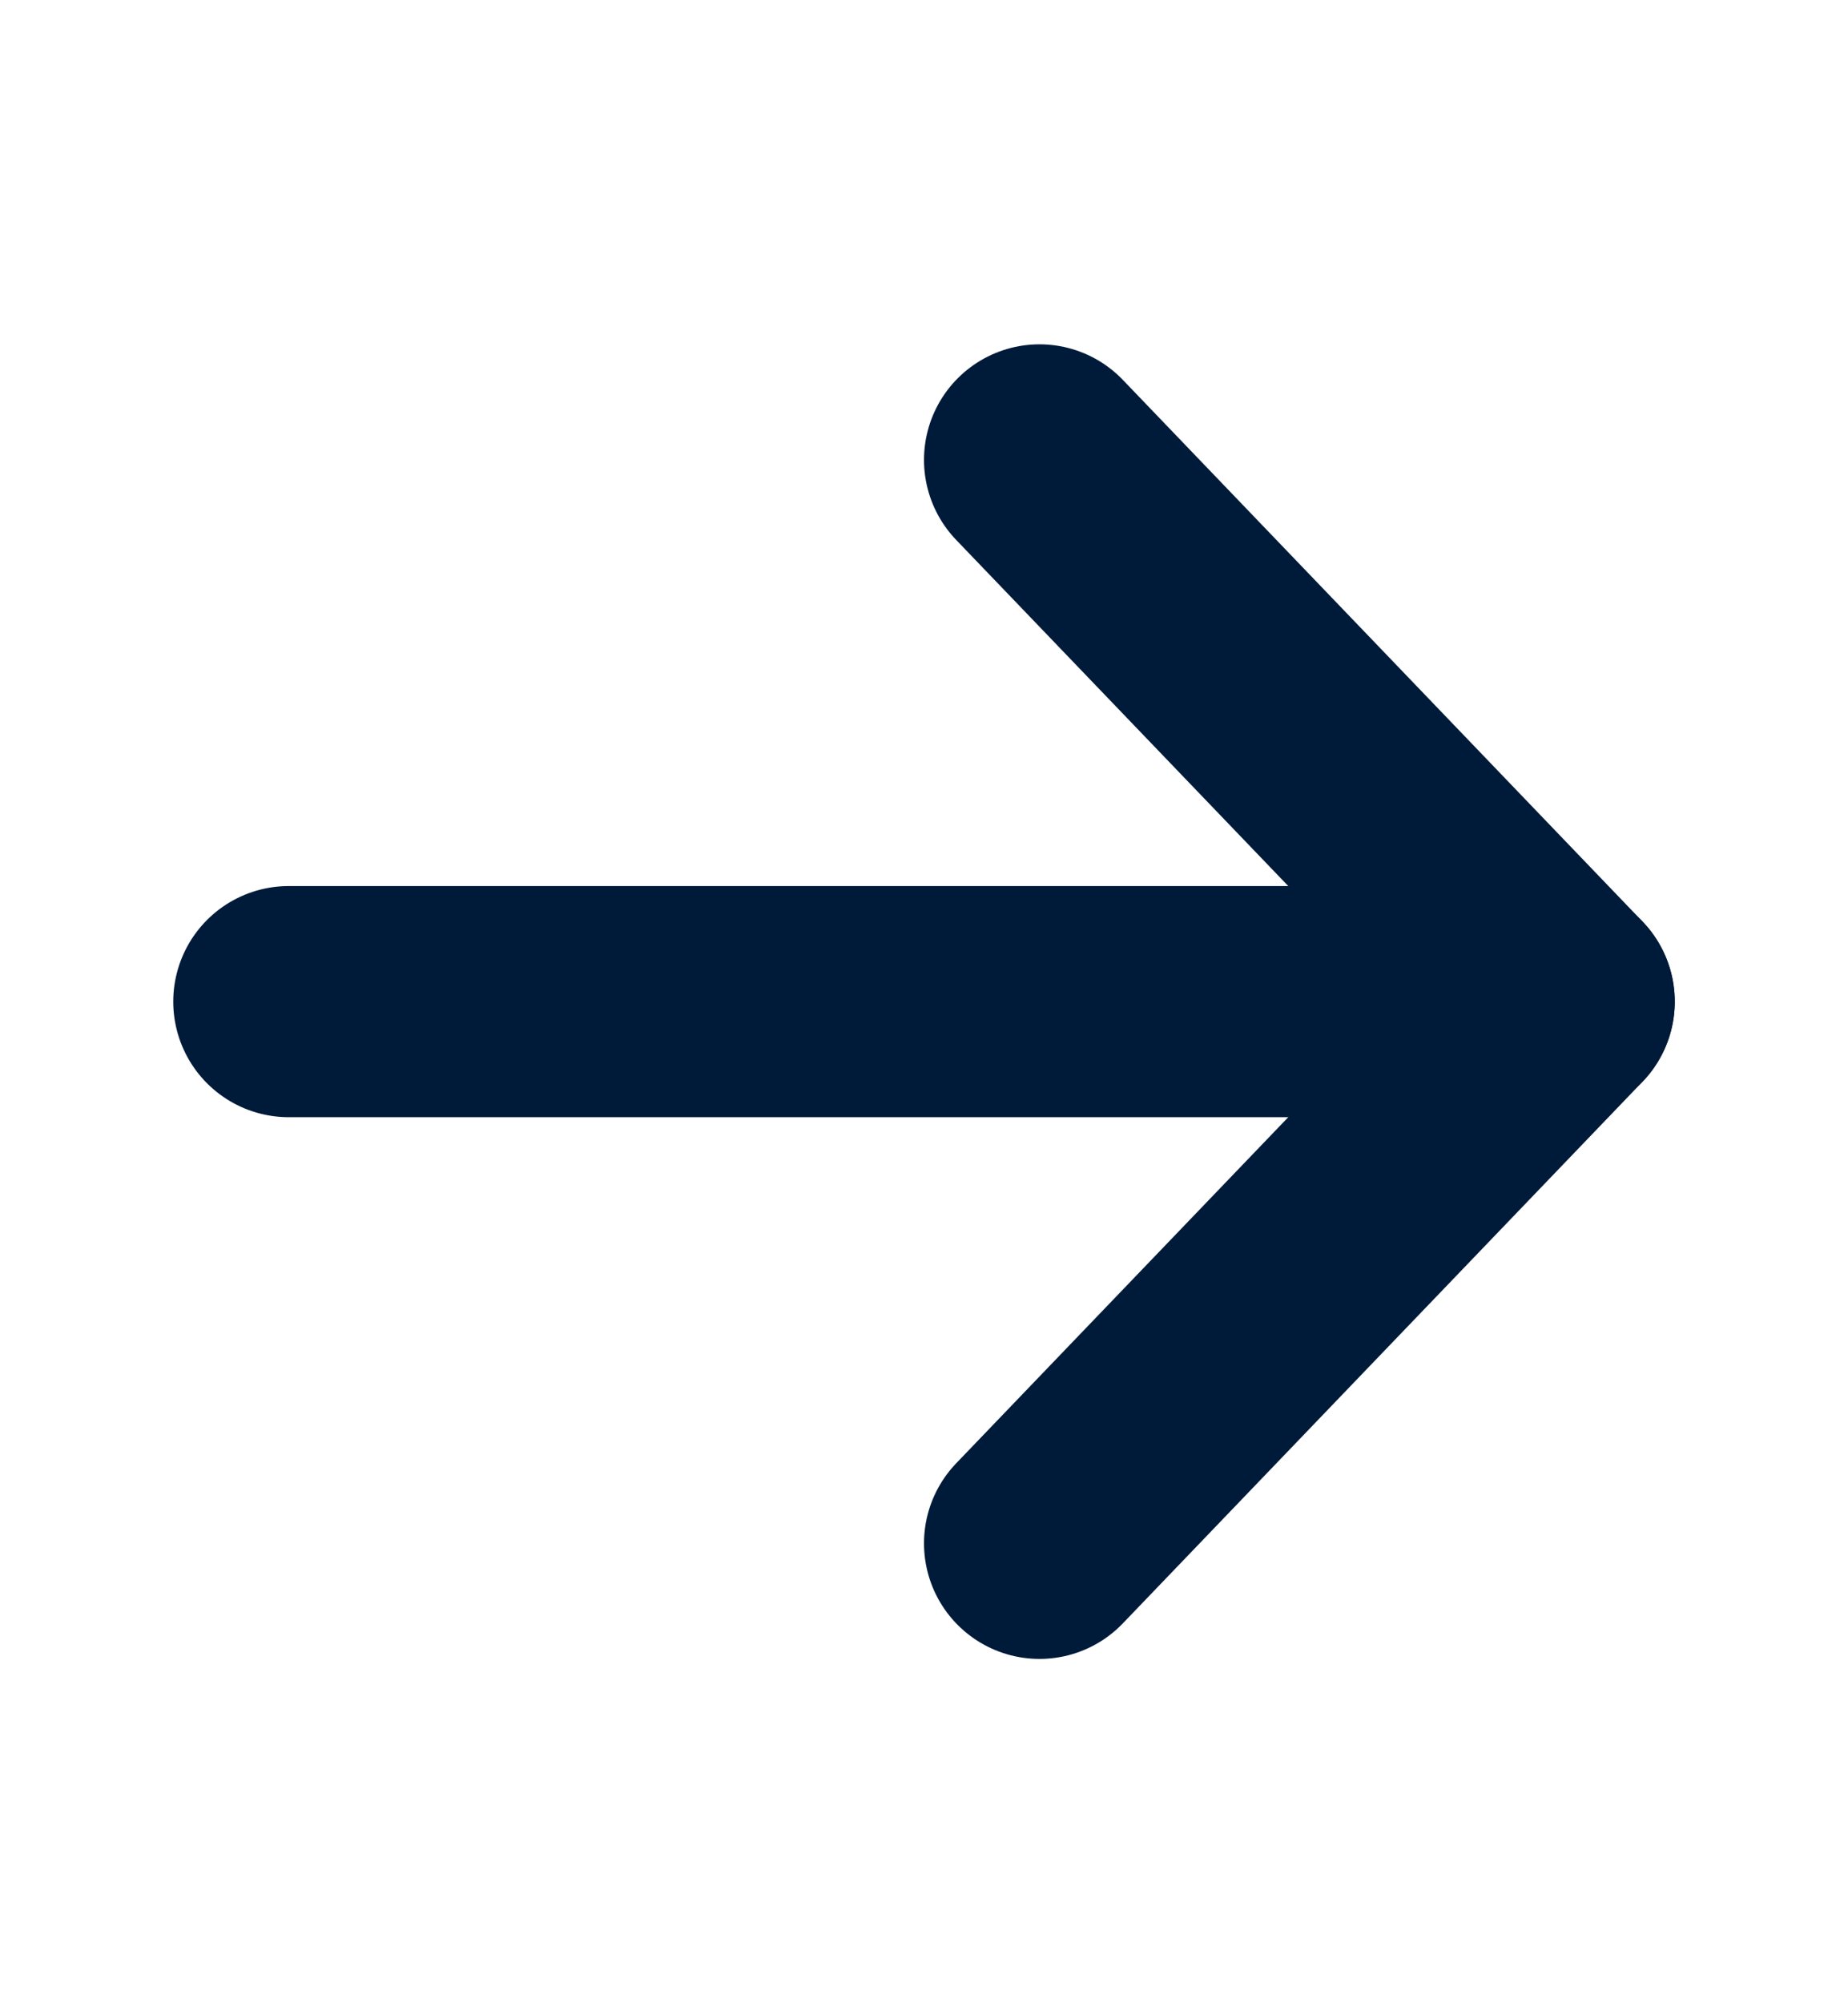 <svg width="24" height="26" viewBox="0 0 24 26" fill="none" xmlns="http://www.w3.org/2000/svg">
<path d="M3.75 13L20.25 13" stroke="#001A39" stroke-width="3" stroke-linecap="round" stroke-linejoin="round"/>
<path d="M13.5 5.969L20.25 13L13.5 20.031" stroke="#001A39" stroke-width="3" stroke-linecap="round" stroke-linejoin="round"/>
</svg>
